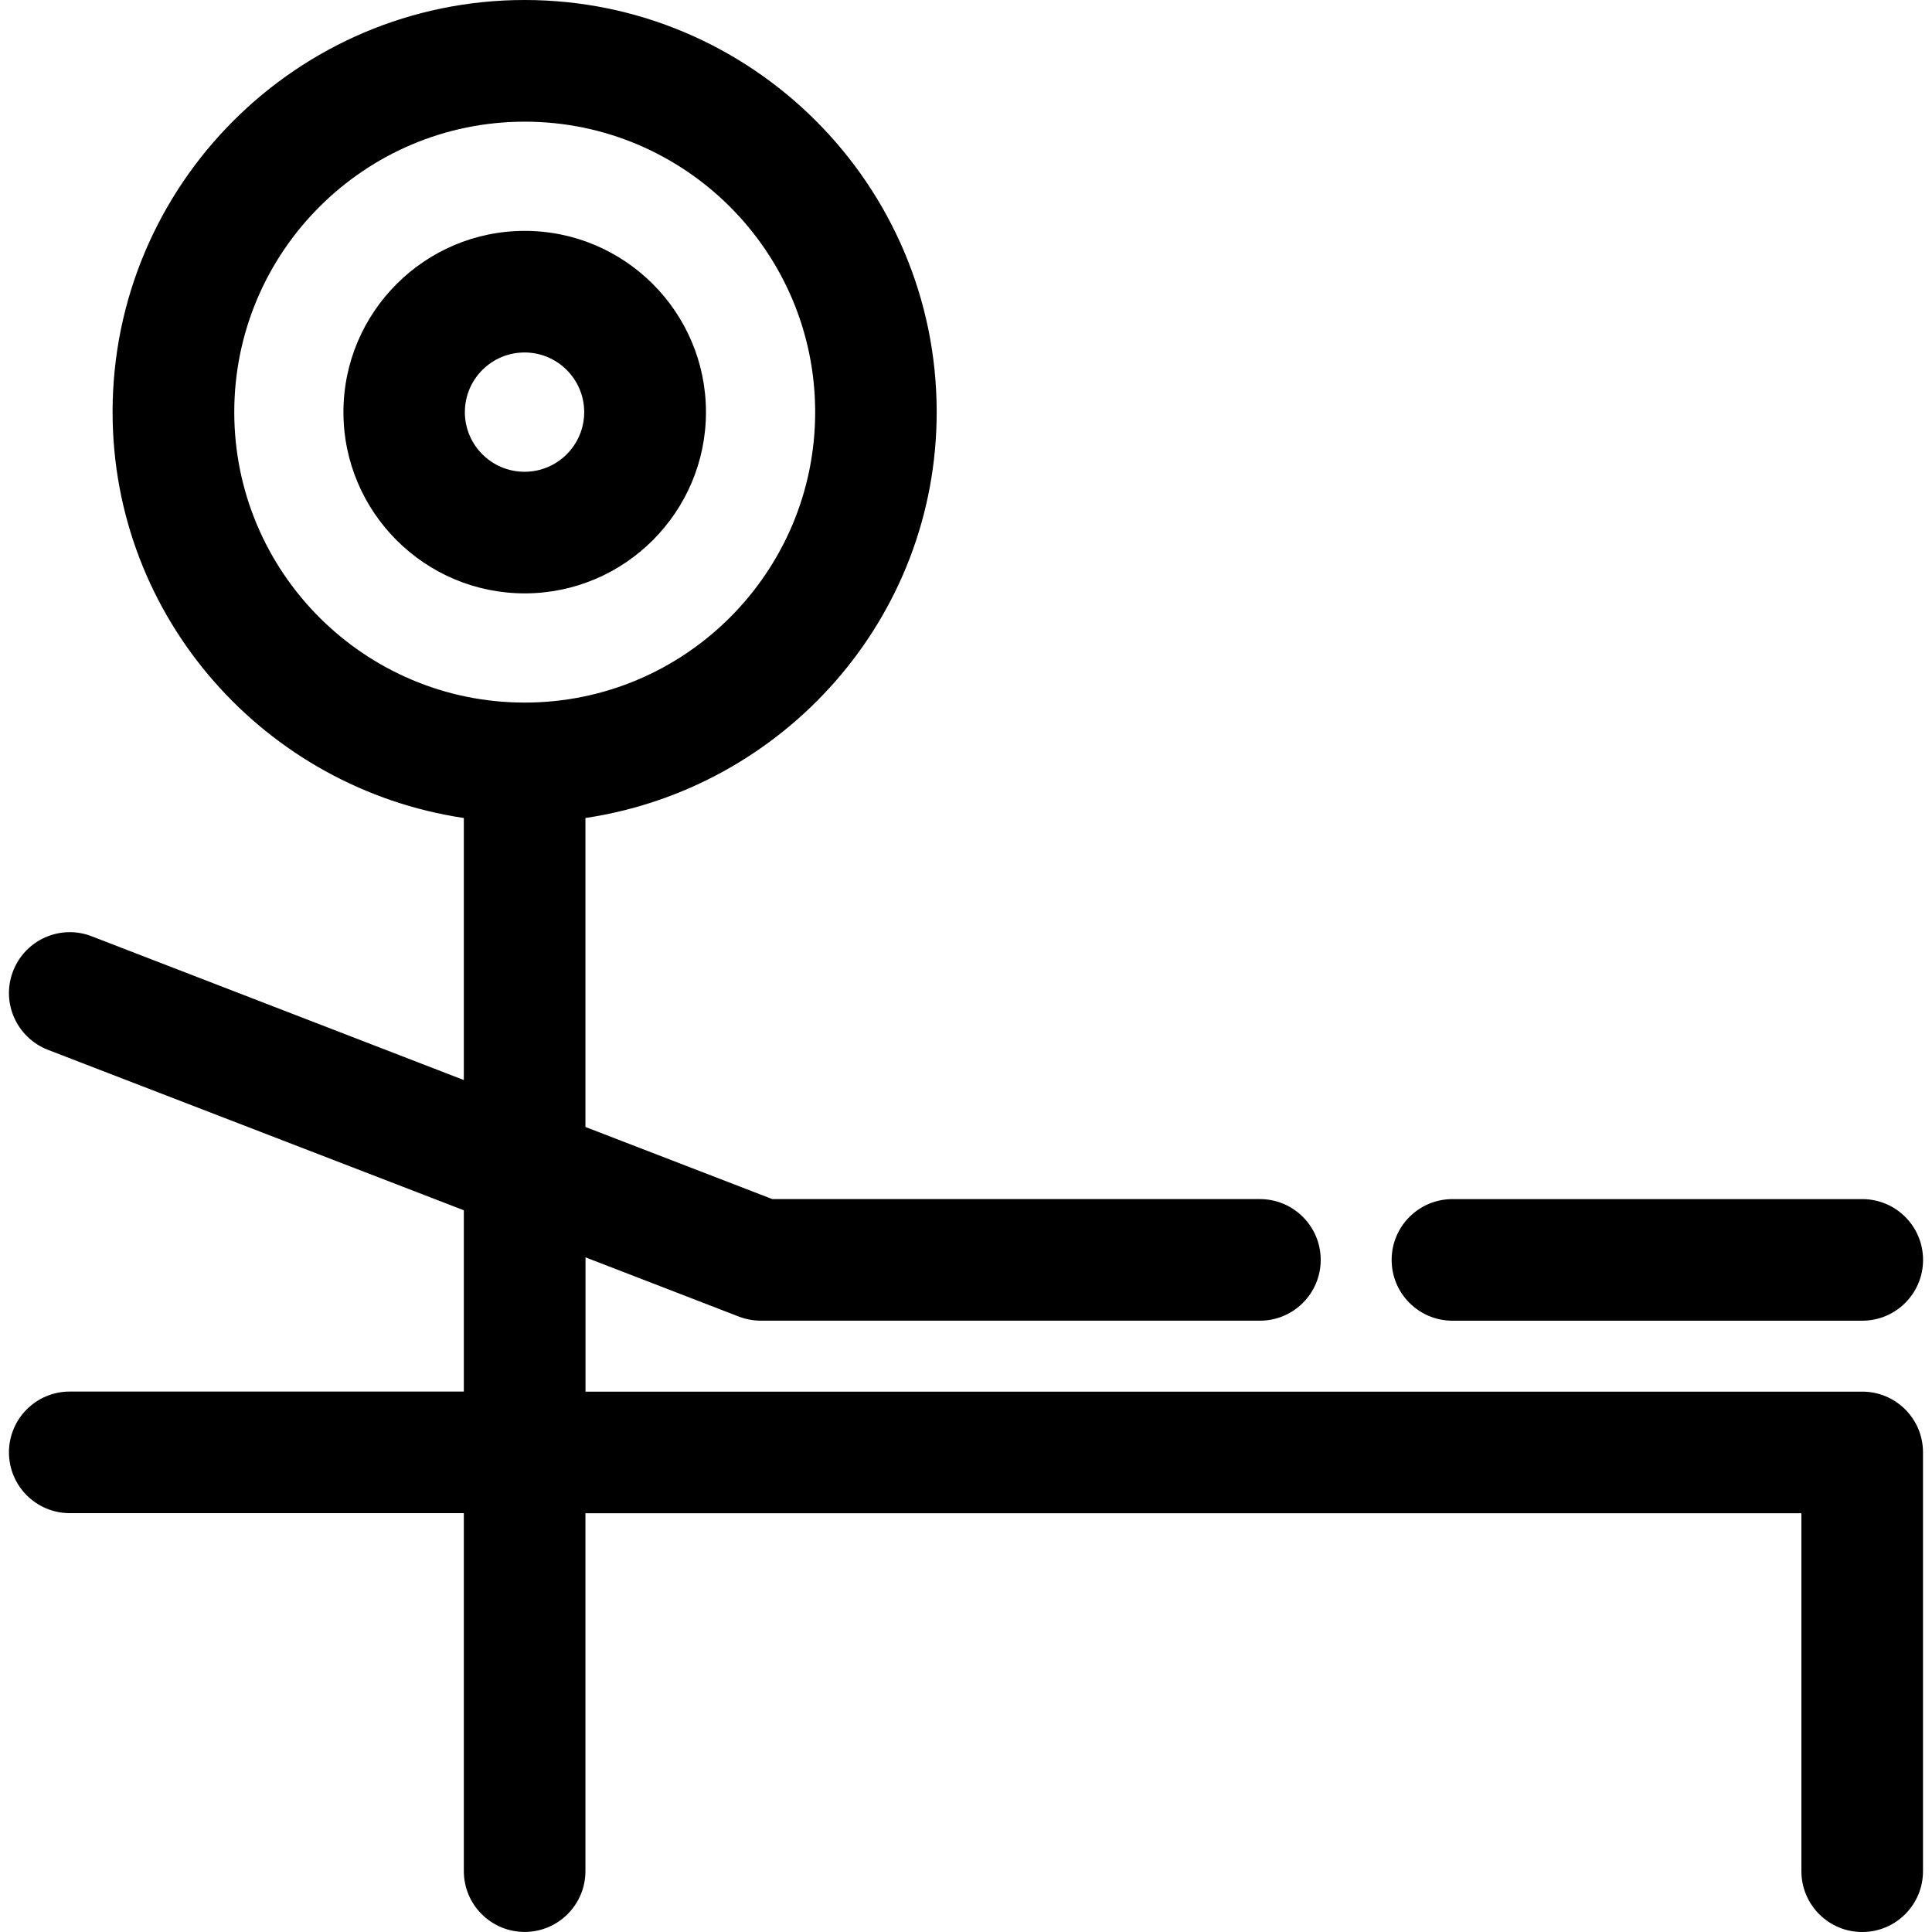 <?xml version="1.0" encoding="iso-8859-1"?>
<!-- Uploaded to: SVG Repo, www.svgrepo.com, Generator: SVG Repo Mixer Tools -->
<!DOCTYPE svg PUBLIC "-//W3C//DTD SVG 1.1//EN" "http://www.w3.org/Graphics/SVG/1.1/DTD/svg11.dtd">
<svg fill="#000000" version="1.1" id="Capa_1" xmlns="http://www.w3.org/2000/svg" xmlns:xlink="http://www.w3.org/1999/xlink" 
	 width="800px" height="800px" viewBox="0 0 148.605 148.606"
	 xml:space="preserve">
<g>
	<path d="M54.301,31.7c0-7.688-6.254-13.941-13.941-13.941S26.416,24.013,26.416,31.7s6.256,13.941,13.944,13.941
		S54.301,39.381,54.301,31.7z M35.756,31.7c0-2.533,2.059-4.588,4.591-4.588c2.53,0,4.588,2.055,4.588,4.588
		c0,2.533-2.058,4.588-4.588,4.588C37.814,36.289,35.756,34.233,35.756,31.7z M143.242,107.042H45.036V96.714l11.822,4.566
		c0.536,0.201,1.108,0.305,1.684,0.305h38.367c2.582,0,4.677-2.095,4.677-4.677s-2.095-4.676-4.677-4.676H59.406L45.03,86.685
		V62.919c15.245-2.28,27.018-15.345,27.018-31.226C72.048,14.215,57.829,0,40.354,0C22.875,0,8.659,14.215,8.659,31.694
		c0,15.875,11.771,28.945,27.018,31.226v20.155L7.049,72.016c-2.411-0.932-5.112,0.269-6.046,2.686
		c-0.929,2.405,0.268,5.103,2.679,6.047l31.995,12.343v13.944H5.365c-2.582,0-4.677,2.094-4.677,4.676s2.095,4.677,4.677,4.677
		h30.312v27.535c0,2.582,2.095,4.677,4.677,4.677c2.582,0,4.676-2.095,4.676-4.677v-27.529h93.53v27.535
		c0,2.582,2.095,4.677,4.676,4.677c2.582,0,4.677-2.095,4.677-4.677v-32.212C147.918,109.136,145.823,107.042,143.242,107.042z
		 M18.019,31.7c0-12.322,10.02-22.341,22.341-22.341S62.701,19.378,62.701,31.7c0,12.321-10.02,22.341-22.341,22.341
		S18.019,44.028,18.019,31.7z M107.042,96.909c0-2.582,2.095-4.676,4.677-4.676h31.523c2.581,0,4.676,2.094,4.676,4.676
		s-2.095,4.677-4.676,4.677h-31.523C109.137,101.585,107.042,99.491,107.042,96.909z"/>
</g>
</svg>